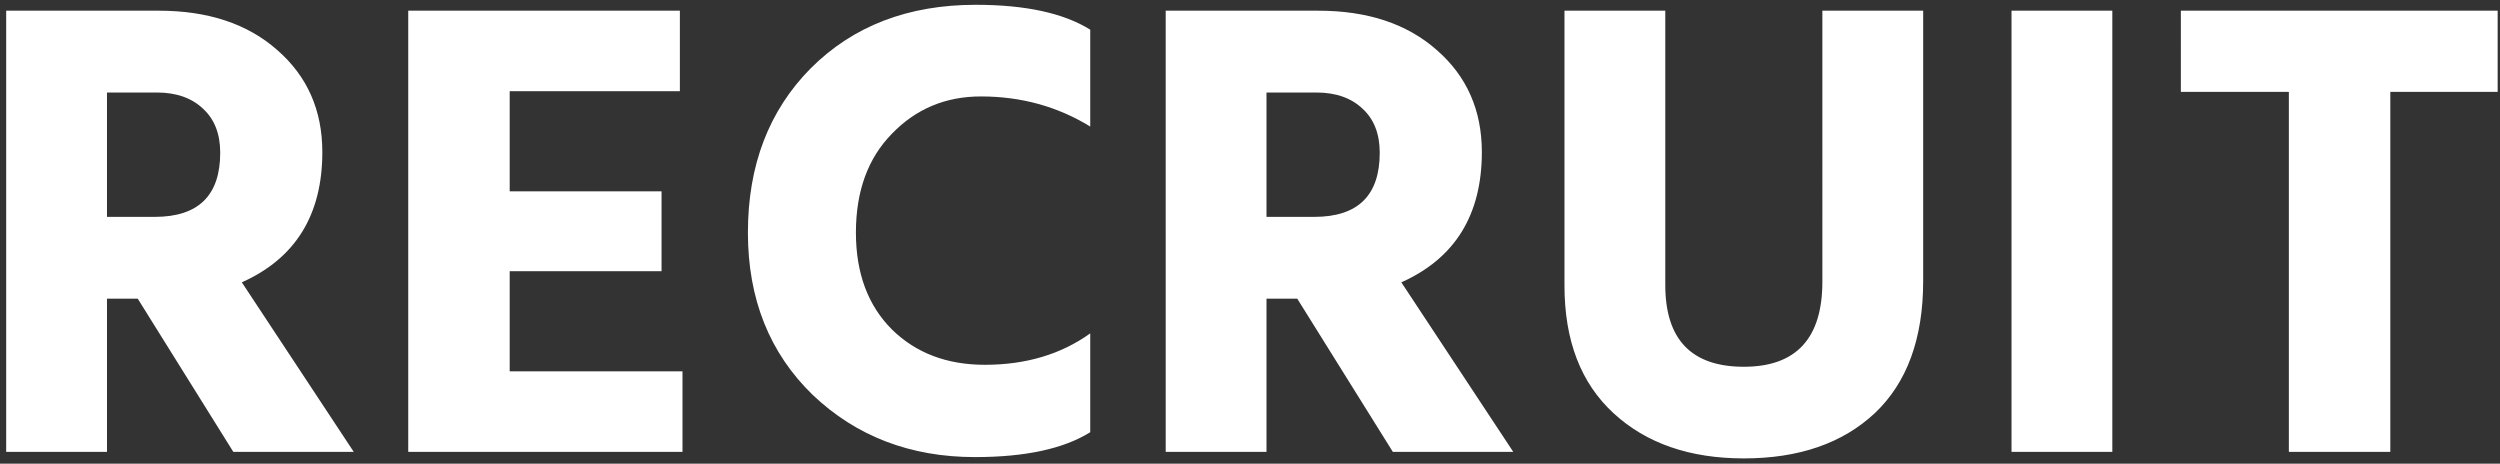 <svg width="275" height="51" fill="none" xmlns="http://www.w3.org/2000/svg"><rect width="100%" height="100%" fill="#333333" stroke="none"/><path d="M11.768 10.176v13.68h5.256c4.8 0 7.2-2.352 7.2-7.056 0-2.064-.624-3.672-1.872-4.824-1.248-1.2-2.952-1.8-5.112-1.8h-5.472zm13.896 39.528L15.152 32.856h-3.384v16.848H.68V1.176h16.776c5.424 0 9.768 1.44 13.032 4.32 3.312 2.88 4.968 6.624 4.968 11.232 0 6.912-2.952 11.688-8.856 14.328l12.312 18.648H25.664zm30.402-8.856h19.008v8.856H44.906V1.176h29.88v8.856h-18.72v11.016H72.77v8.784H56.066v11.016zm63.86-37.584V13.92c-3.6-2.208-7.608-3.312-12.024-3.312-3.888 0-7.152 1.368-9.792 4.104-2.64 2.688-3.96 6.312-3.96 10.872 0 4.464 1.32 8.016 3.96 10.656 2.64 2.592 6.048 3.888 10.224 3.888 4.512 0 8.376-1.152 11.592-3.456v10.872c-2.928 1.824-7.152 2.736-12.672 2.736-7.104 0-13.056-2.28-17.856-6.84-4.752-4.608-7.128-10.56-7.128-17.856 0-7.392 2.304-13.416 6.912-18.072C93.838 2.856 99.886.528 107.326.528c5.472 0 9.672.912 12.6 2.736zm19.389 6.912v13.68h5.256c4.8 0 7.2-2.352 7.2-7.056 0-2.064-.624-3.672-1.872-4.824-1.248-1.2-2.952-1.8-5.112-1.8h-5.472zm13.896 39.528l-10.512-16.848h-3.384v16.848h-11.088V1.176h16.776c5.424 0 9.768 1.44 13.032 4.32 3.312 2.88 4.968 6.624 4.968 11.232 0 6.912-2.952 11.688-8.856 14.328l12.312 18.648h-13.248zm47.25-18.72V1.176h11.088v29.736c0 6.336-1.776 11.184-5.328 14.544-3.552 3.312-8.352 4.968-14.4 4.968-5.952 0-10.728-1.656-14.328-4.968-3.6-3.312-5.4-7.992-5.4-14.04V1.176h11.088v30.168c0 6 2.88 9 8.64 9 5.76 0 8.64-3.12 8.64-9.36zm20.806 18.72V1.176h11.088v48.528h-11.088zm53.475-48.528v8.928h-11.808v39.6h-11.16v-39.6h-11.88V1.176h34.848z" fill="#fff"/></svg>
